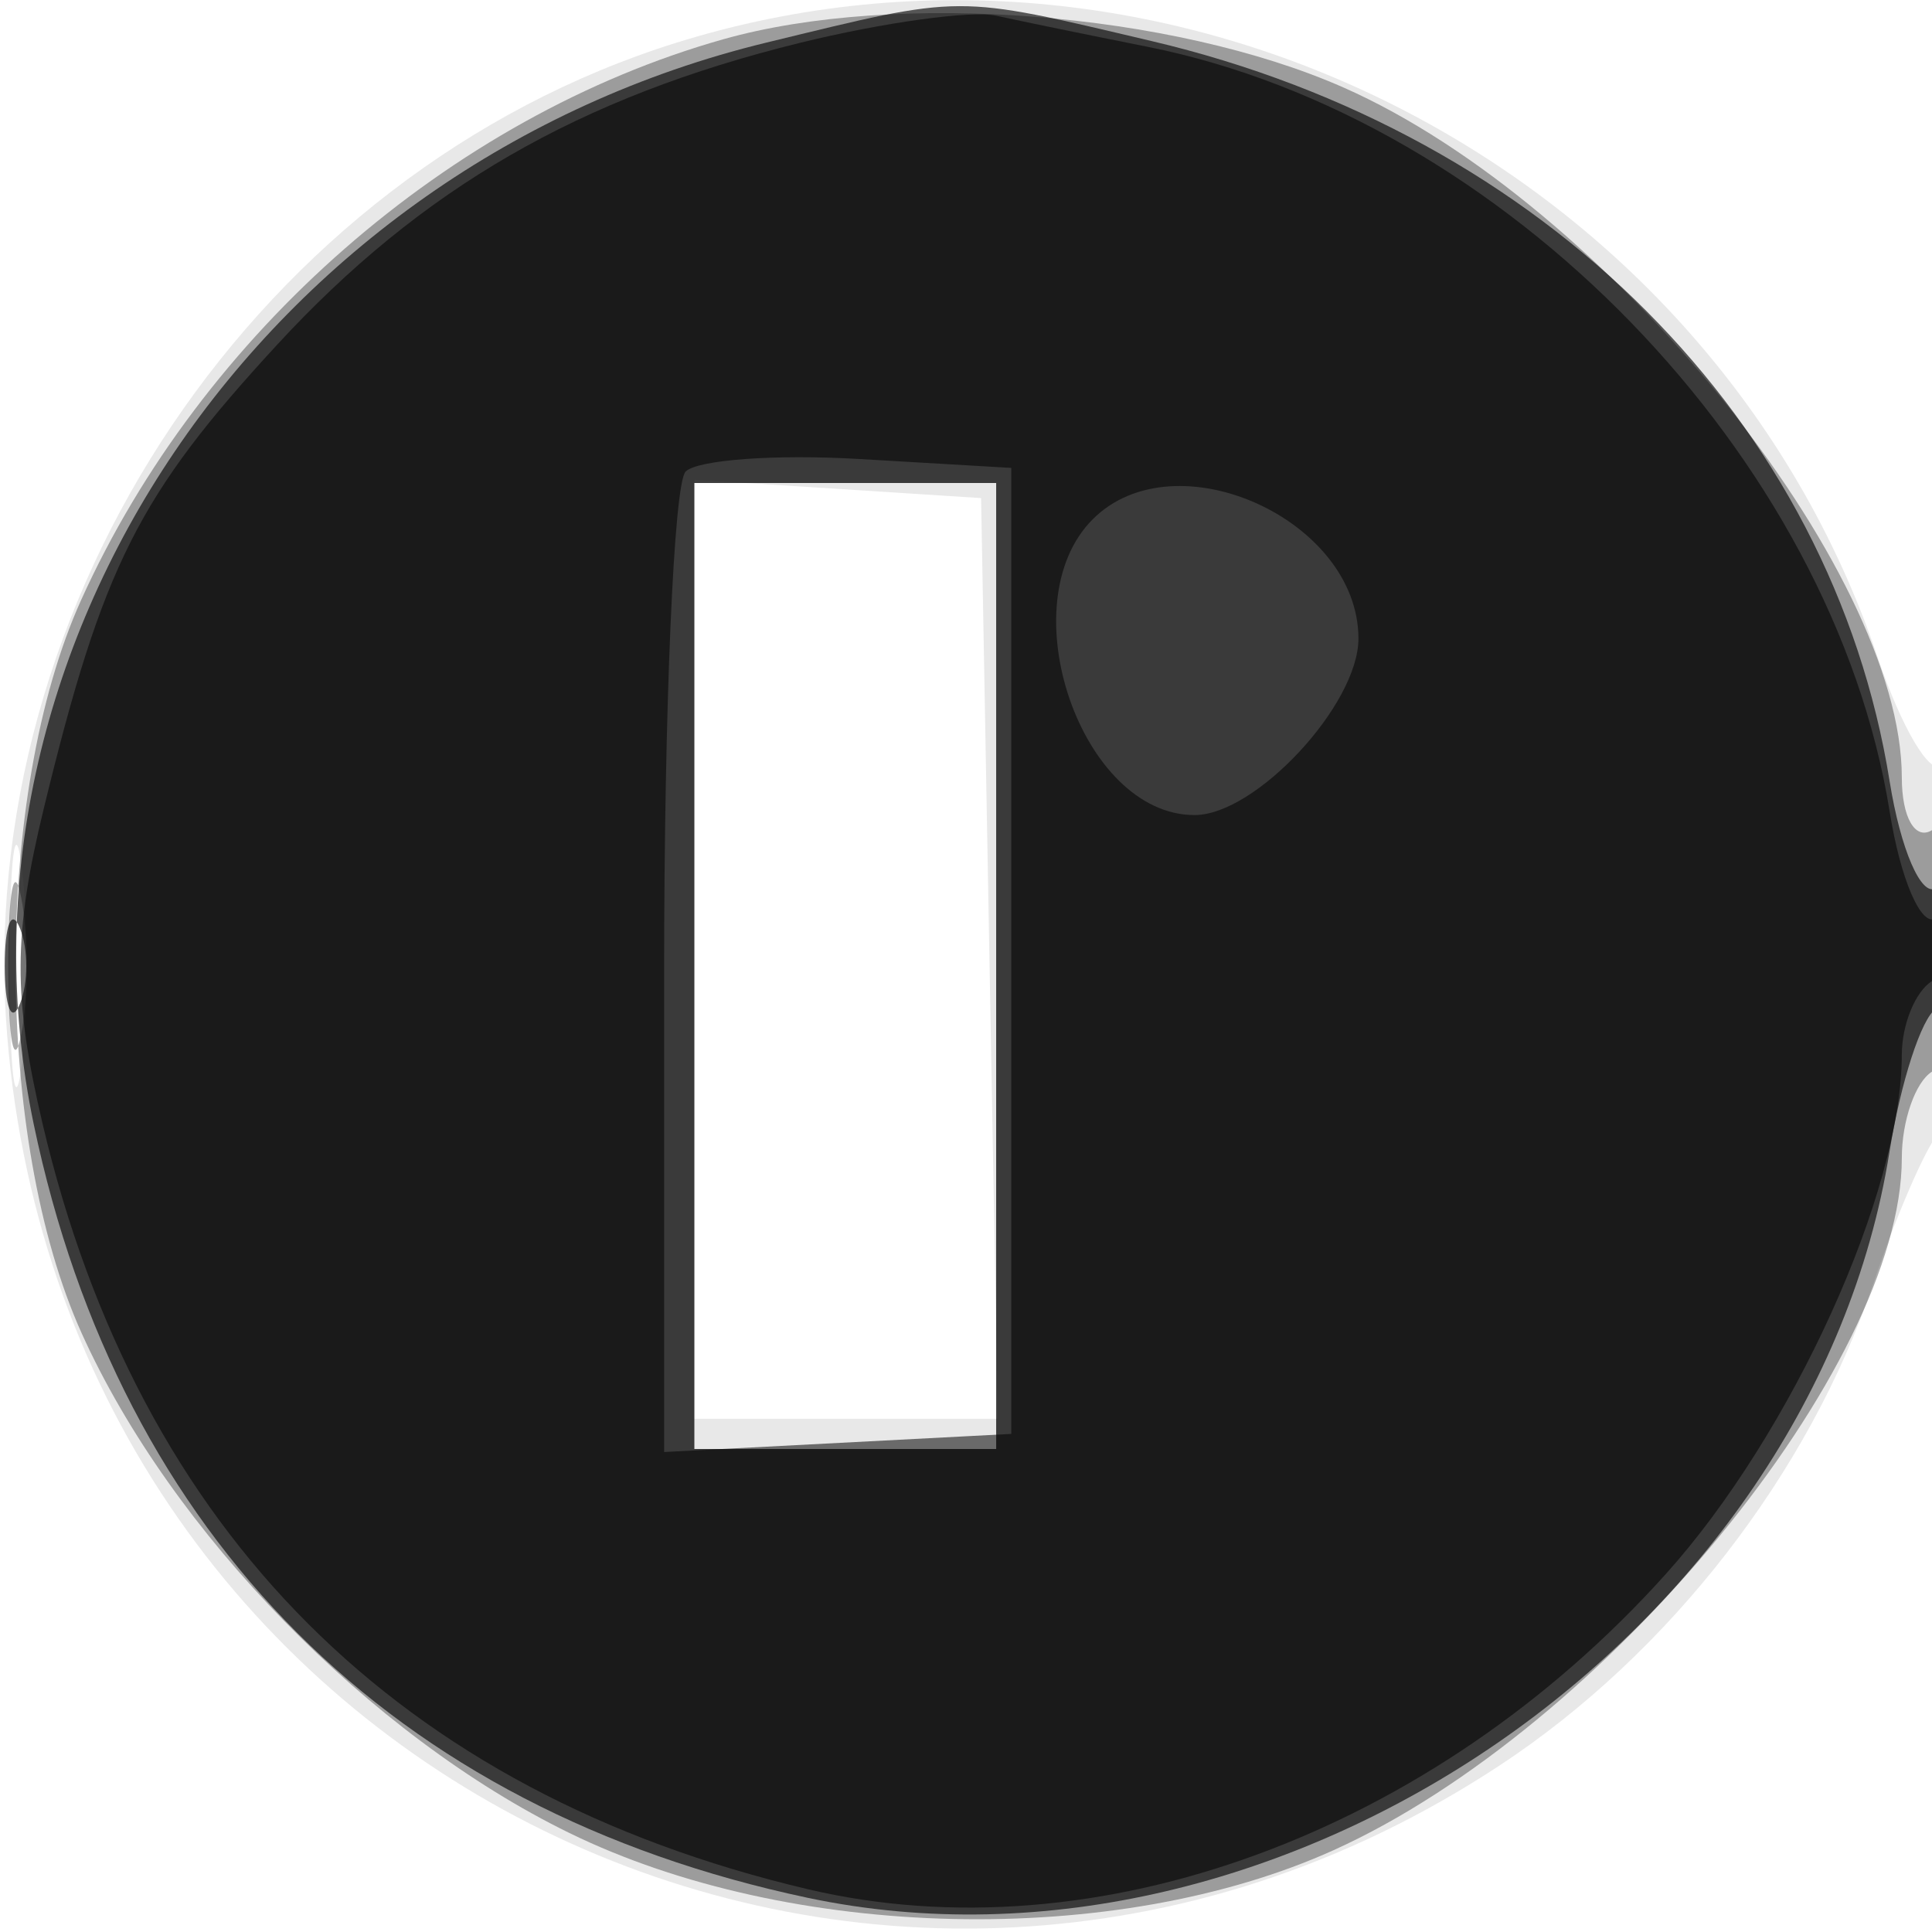 <svg xmlns="http://www.w3.org/2000/svg" width="64" height="64" version="1.1" fill="#000000"><path fill-opacity=".09" d="M 22.396 1.418 C 8.608 5.734, -0.932 19.892, 0.238 34.304 C 2.227 58.803, 29.167 71.981, 49.674 58.485 C 55.302 54.782, 59.947 48.788, 62.063 42.500 C 62.803 40.300, 63.766 38.072, 64.204 37.550 C 65.170 36.397, 65.283 24.383, 64.319 25.347 C 63.945 25.722, 62.991 24.112, 62.199 21.769 C 56.700 5.503, 38.720 -3.691, 22.396 1.418 M 23 31.445 L 23 47 28.026 47 L 33.052 47 32.776 31.750 L 32.500 16.500 27.750 16.195 L 23 15.890 23 31.445 M 0.320 32 C 0.320 35.575, 0.502 37.038, 0.723 35.250 C 0.945 33.462, 0.945 30.538, 0.723 28.750 C 0.502 26.962, 0.320 28.425, 0.320 32" stroke="none" fill="#000000" fill-rule="evenodd"/><path fill-opacity=".332" d="M 23.951 1.303 C 14.895 3.863, 6.679 11.040, 2.687 19.878 C -0.216 26.304, -0.205 37.720, 2.710 44.176 C 5.683 50.759, 12.247 57.484, 18.853 60.716 C 26.180 64.301, 36.966 64.546, 44.176 61.290 C 53.171 57.227, 63 45.257, 63 38.363 C 63 37.128, 63.450 35.840, 64 35.500 C 64.550 35.160, 65 33.082, 65 30.882 C 65 28.470, 64.603 27.127, 64 27.500 C 63.441 27.845, 63 27.076, 63 25.755 C 63 18.856, 53.208 6.749, 44.519 2.905 C 38.845 0.395, 29.684 -0.318, 23.951 1.303 M 23 32 L 23 48 28 48 L 33 48 33 32 L 33 16 28 16 L 23 16 23 32 M 0.272 32 C 0.272 34.475, 0.467 35.487, 0.706 34.250 C 0.944 33.013, 0.944 30.988, 0.706 29.750 C 0.467 28.512, 0.272 29.525, 0.272 32" stroke="none" fill="#000000" fill-rule="evenodd"/><path fill-opacity=".632" d="M 25.384 1.412 C 8.753 5.448, -2.161 21.567, 1.119 37.250 C 3.981 50.936, 13.003 59.953, 26.750 62.866 C 42.466 66.197, 60.044 54.085, 62.589 38.171 C 62.959 35.853, 63.654 33.714, 64.131 33.419 C 64.609 33.124, 65 31.982, 65 30.882 C 65 29.782, 64.606 29.125, 64.125 29.423 C 63.644 29.720, 62.957 28.131, 62.598 25.890 C 60.693 13.976, 51.175 4.427, 38.147 1.360 C 31.563 -0.189, 31.988 -0.191, 25.384 1.412 M 23 32 L 23 48 28 48 L 33 48 33 32 L 33 16 28 16 L 23 16 23 32 M 0.158 32 C 0.158 33.375, 0.385 33.938, 0.662 33.250 C 0.940 32.563, 0.940 31.438, 0.662 30.750 C 0.385 30.063, 0.158 30.625, 0.158 32" stroke="none" fill="#000000" fill-rule="evenodd"/><path fill-opacity=".544" d="M 26.500 1.419 C 19.188 3.216, 13.959 6.236, 9.177 11.423 C 4.582 16.409, 3.406 18.743, 1.458 26.750 C 0.435 30.954, 0.427 33.046, 1.416 37.250 C 4.598 50.764, 13.222 59.387, 26.750 62.580 C 36.300 64.835, 47.451 60.742, 55.180 52.145 C 59.362 47.494, 63 39.491, 63 34.944 C 63 33.940, 63.450 32.840, 64 32.500 C 64.550 32.160, 65 31.432, 65 30.882 C 65 30.332, 64.606 30.125, 64.125 30.423 C 63.644 30.720, 62.957 29.135, 62.600 26.899 C 60.715 15.112, 49.840 3.904, 38 1.547 C 36.075 1.164, 33.825 0.702, 33 0.520 C 32.175 0.339, 29.250 0.743, 26.500 1.419 M 22.712 15.622 C 22.320 16.013, 22 23.481, 22 32.217 L 22 48.100 27.750 47.800 L 33.500 47.500 33.500 31.500 L 33.500 15.500 28.462 15.205 C 25.690 15.043, 23.103 15.230, 22.712 15.622 M 36.200 17.200 C 33.406 19.994, 35.816 27, 39.571 27 C 41.602 27, 45 23.341, 45 21.155 C 45 17.203, 38.927 14.473, 36.200 17.200" stroke="none" fill="#000000" fill-rule="evenodd"/></svg>